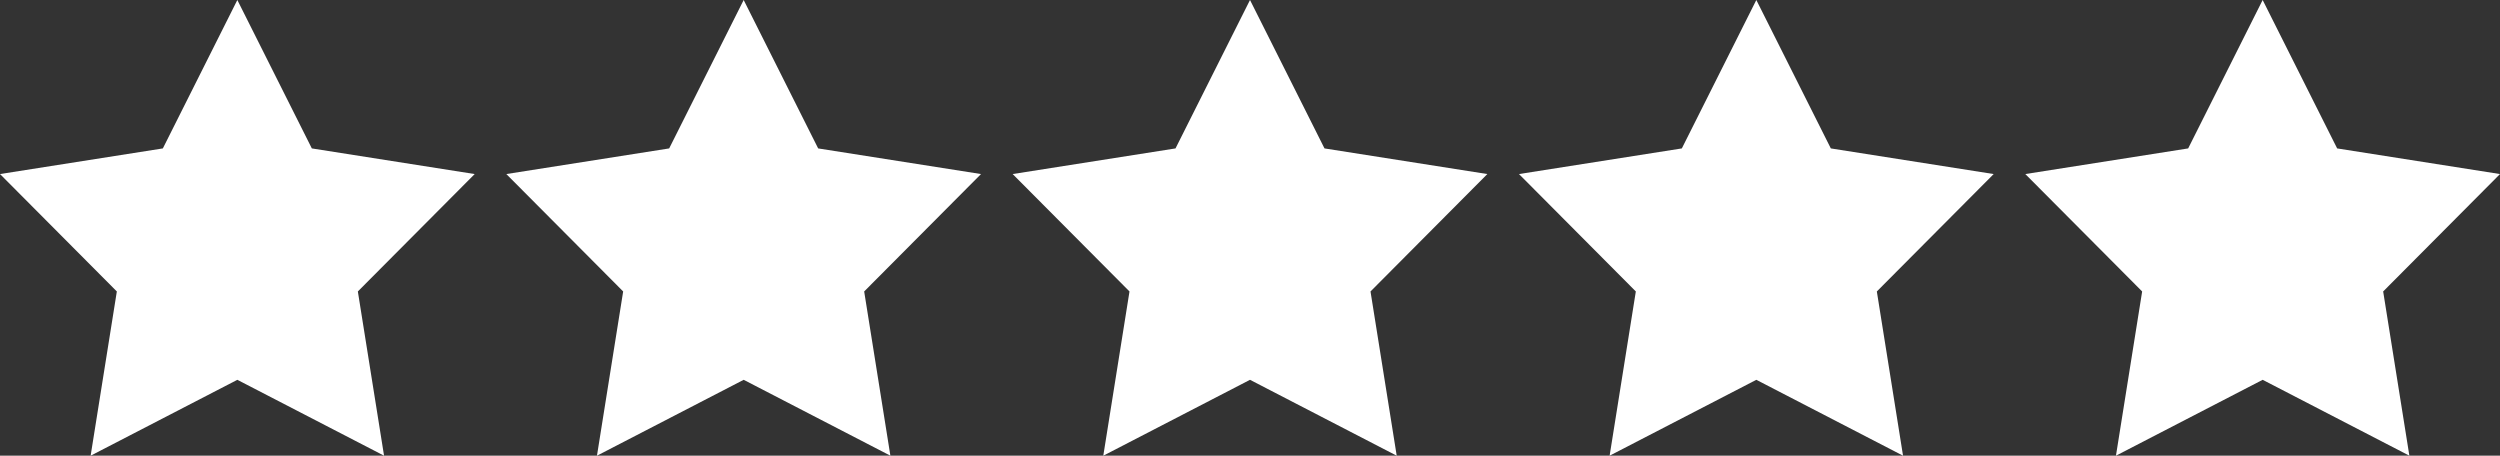 <?xml version="1.0" encoding="UTF-8"?> <svg xmlns="http://www.w3.org/2000/svg" id="_x35__star" version="1.1" viewBox="0 0 395 72"><rect x="0" y="0" width="395" height="72" fill="#333333" stroke="none"/><!-- Generator: Adobe Illustrator 29.7.1, SVG Export Plug-In . SVG Version: 2.1.1 Build 8) --><defs><style> .st0 { fill: #fff; } </style></defs><polygon class="st0" points="49.27 23.45 37.5 0 25.73 23.45 0 27.5 18.46 46.05 14.32 72 37.5 60.01 60.68 72 56.54 46.05 75 27.5 49.27 23.45"></polygon><polygon class="st0" points="129.27 23.45 117.5 0 105.73 23.45 80 27.5 98.46 46.05 94.32 72 117.5 60.01 140.68 72 136.54 46.05 155 27.5 129.27 23.45"></polygon><polygon class="st0" points="209.27 23.45 197.5 0 185.73 23.45 160 27.5 178.46 46.05 174.32 72 197.5 60.01 220.68 72 216.54 46.05 235 27.5 209.27 23.45"></polygon><polygon class="st0" points="289.27 23.45 277.5 0 265.73 23.45 240 27.5 258.46 46.05 254.32 72 277.5 60.01 300.68 72 296.54 46.05 315 27.5 289.27 23.45"></polygon><polygon class="st0" points="395 27.5 369.27 23.45 357.5 0 345.73 23.45 320 27.5 338.46 46.05 334.32 72 357.5 60.01 380.68 72 376.54 46.05 395 27.5"></polygon></svg> 